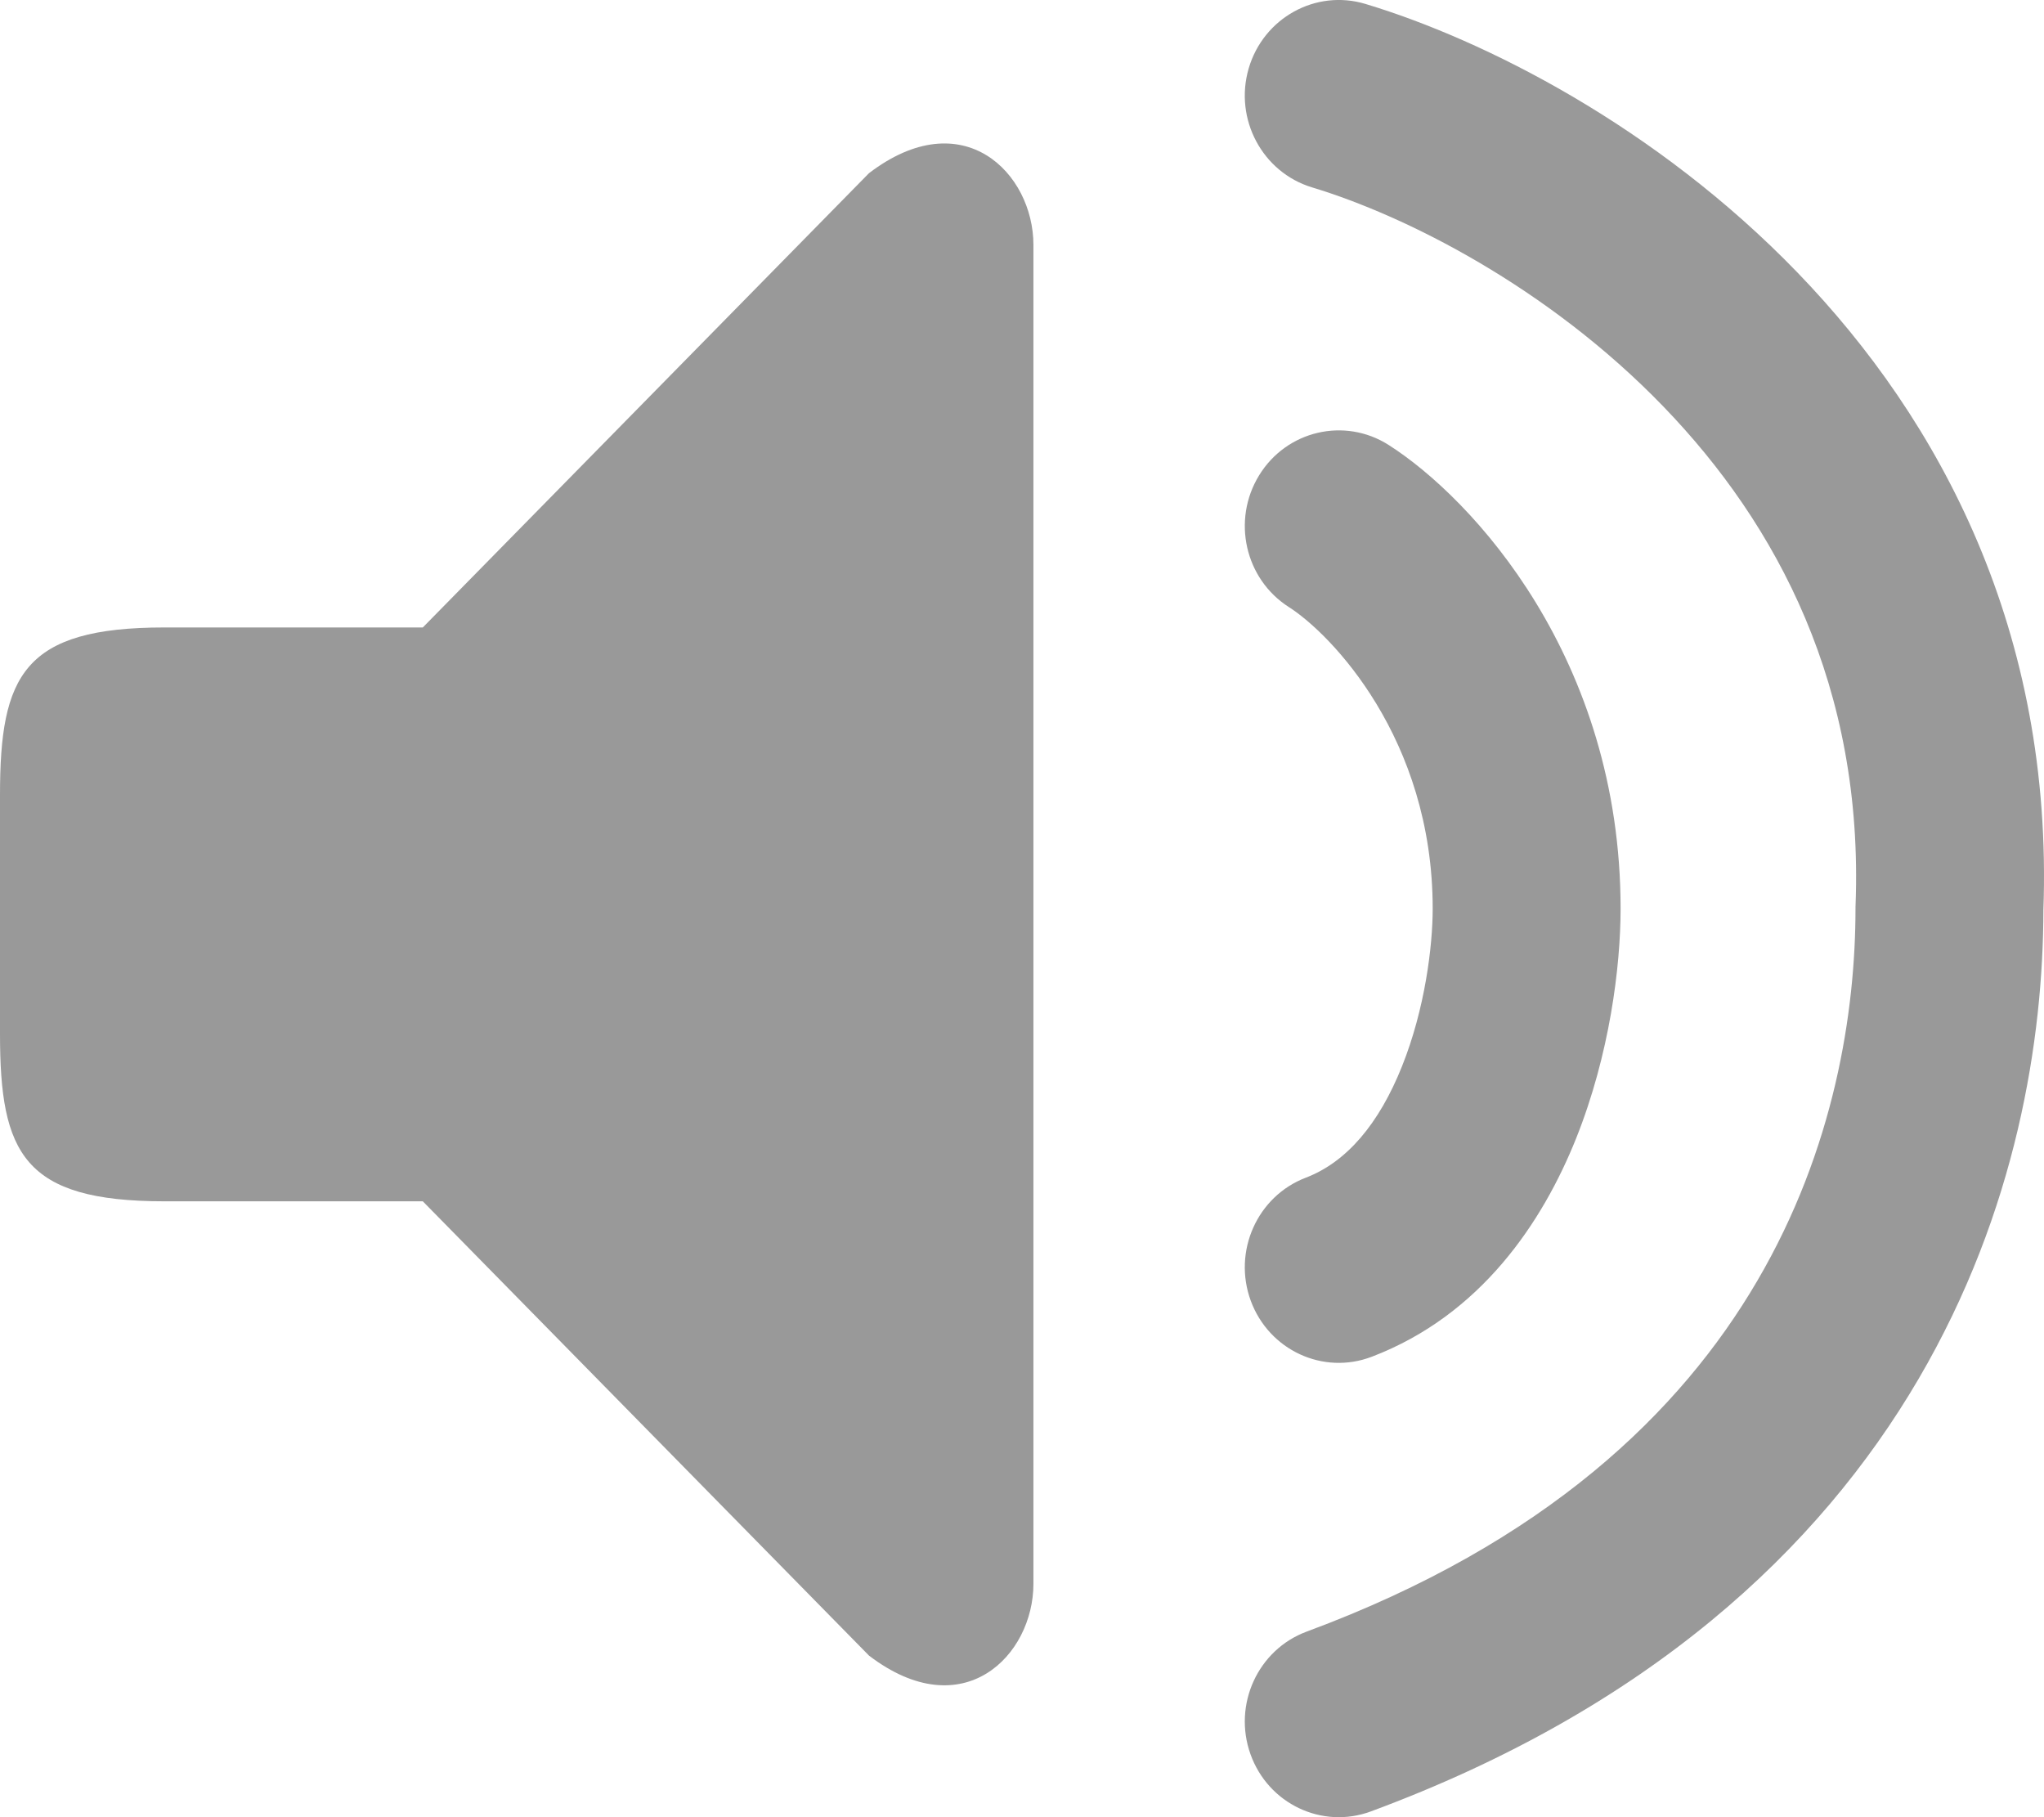 <svg width="27" height="24" viewBox="0 0 27 24" fill="none" xmlns="http://www.w3.org/2000/svg">
<path d="M0 10.498V13.655C0 15.234 0.31 15.866 2.172 15.866H5.585L11.479 21.866C12.72 22.813 13.651 21.866 13.651 20.918V3.235C13.651 2.287 12.72 1.34 11.479 2.287L5.585 8.287H2.172C0.31 8.287 0 8.919 0 10.498Z" fill="#999999"/>
<path d="M18.037 0.052C17.38 -0.146 16.689 0.236 16.494 0.905C16.3 1.573 16.675 2.276 17.332 2.475C18.555 2.844 20.442 3.785 21.973 5.37C23.479 6.929 24.619 9.079 24.511 11.951L24.51 11.976V12C24.51 13.363 24.232 15.177 23.211 16.919C22.204 18.64 20.422 20.379 17.26 21.549C16.616 21.788 16.284 22.513 16.518 23.168C16.752 23.824 17.464 24.162 18.108 23.924C21.772 22.568 24.024 20.465 25.343 18.212C26.643 15.992 26.989 13.711 26.992 12.024C27.124 8.341 25.63 5.551 23.743 3.599C21.877 1.668 19.606 0.525 18.037 0.052Z" fill="#999999"/>
<path d="M18.342 5.876C17.761 5.507 16.995 5.686 16.632 6.278C16.269 6.87 16.445 7.649 17.027 8.019C17.572 8.366 18.925 9.746 18.925 12C18.925 12.499 18.822 13.328 18.52 14.082C18.217 14.841 17.79 15.347 17.249 15.554C16.607 15.799 16.282 16.527 16.522 17.18C16.763 17.833 17.478 18.164 18.12 17.919C19.564 17.368 20.378 16.138 20.82 15.034C21.263 13.925 21.407 12.764 21.407 12C21.407 8.697 19.451 6.582 18.342 5.876Z" fill="#999999"/>
</svg>
